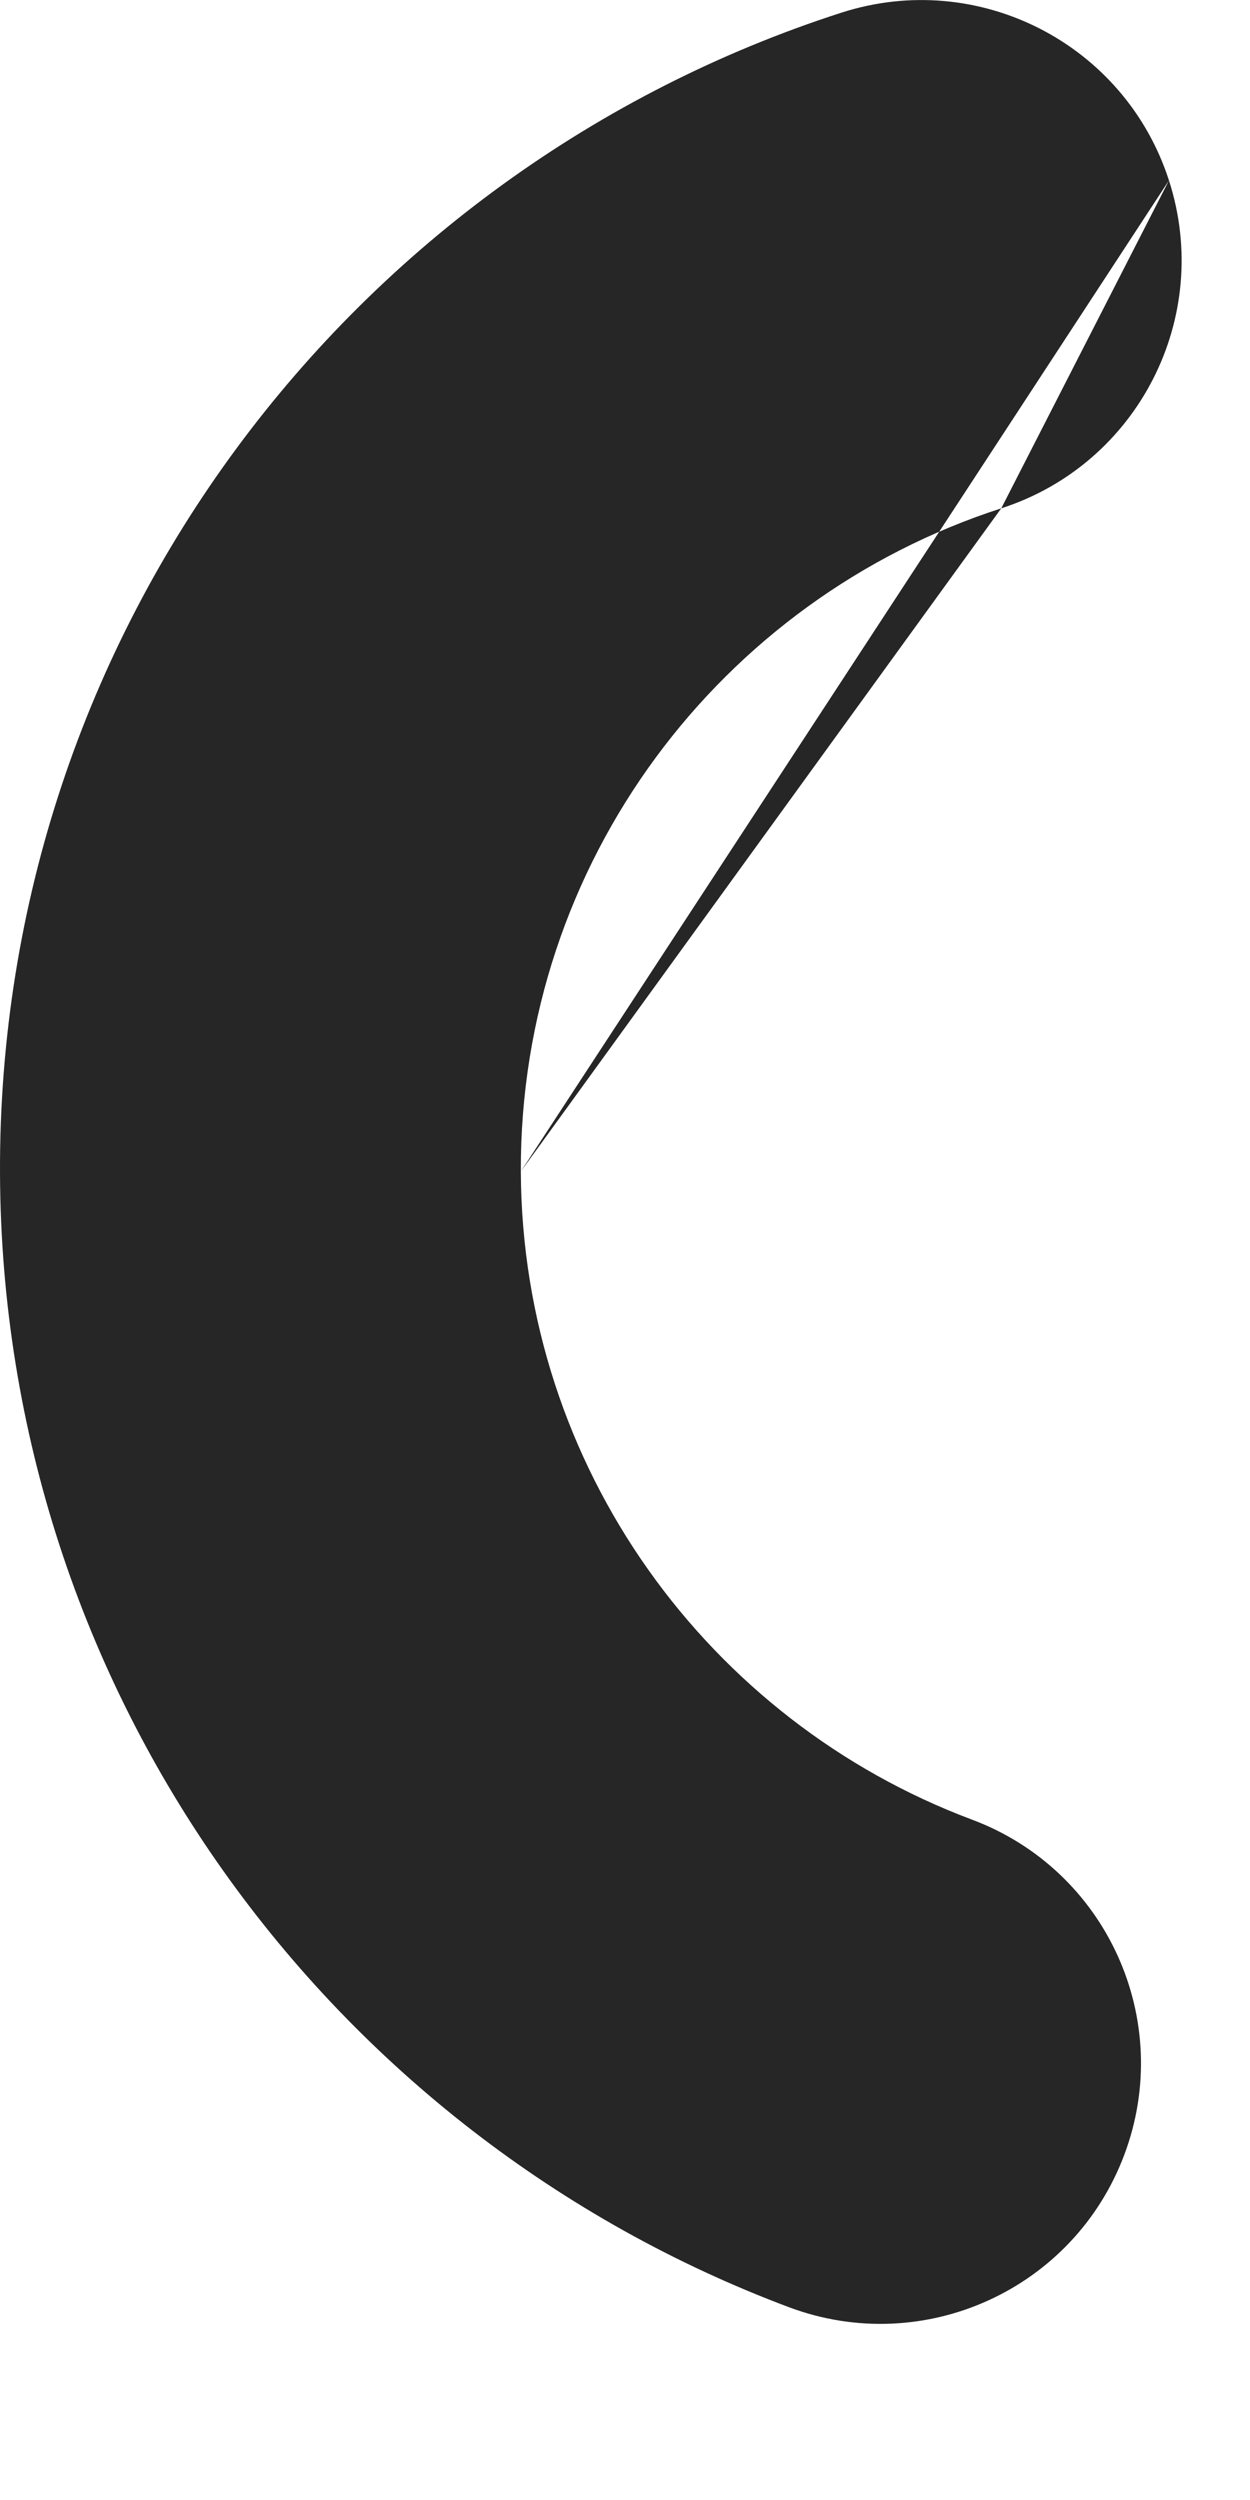 <?xml version="1.0" encoding="utf-8"?>
<svg xmlns="http://www.w3.org/2000/svg" fill="none" height="100%" overflow="visible" preserveAspectRatio="none" style="display: block;" viewBox="0 0 6 12" width="100%">
<path clip-rule="evenodd" d="M5.611 0.866C5.399 0.209 4.695 -0.151 4.038 0.061C1.688 0.819 -0.01 3.027 4.07947e-05 5.632C0.01 8.127 1.584 10.249 3.788 11.075C4.435 11.317 5.155 10.989 5.397 10.342C5.639 9.696 5.312 8.976 4.665 8.734C3.403 8.261 2.506 7.045 2.5 5.623M5.611 0.866C5.823 1.523 5.463 2.228 4.806 2.44L5.611 0.866ZM4.806 2.44C3.462 2.874 2.495 4.137 2.5 5.623L4.806 2.44Z" fill="#262626" fill-rule="evenodd" id="Vector"/>
</svg>